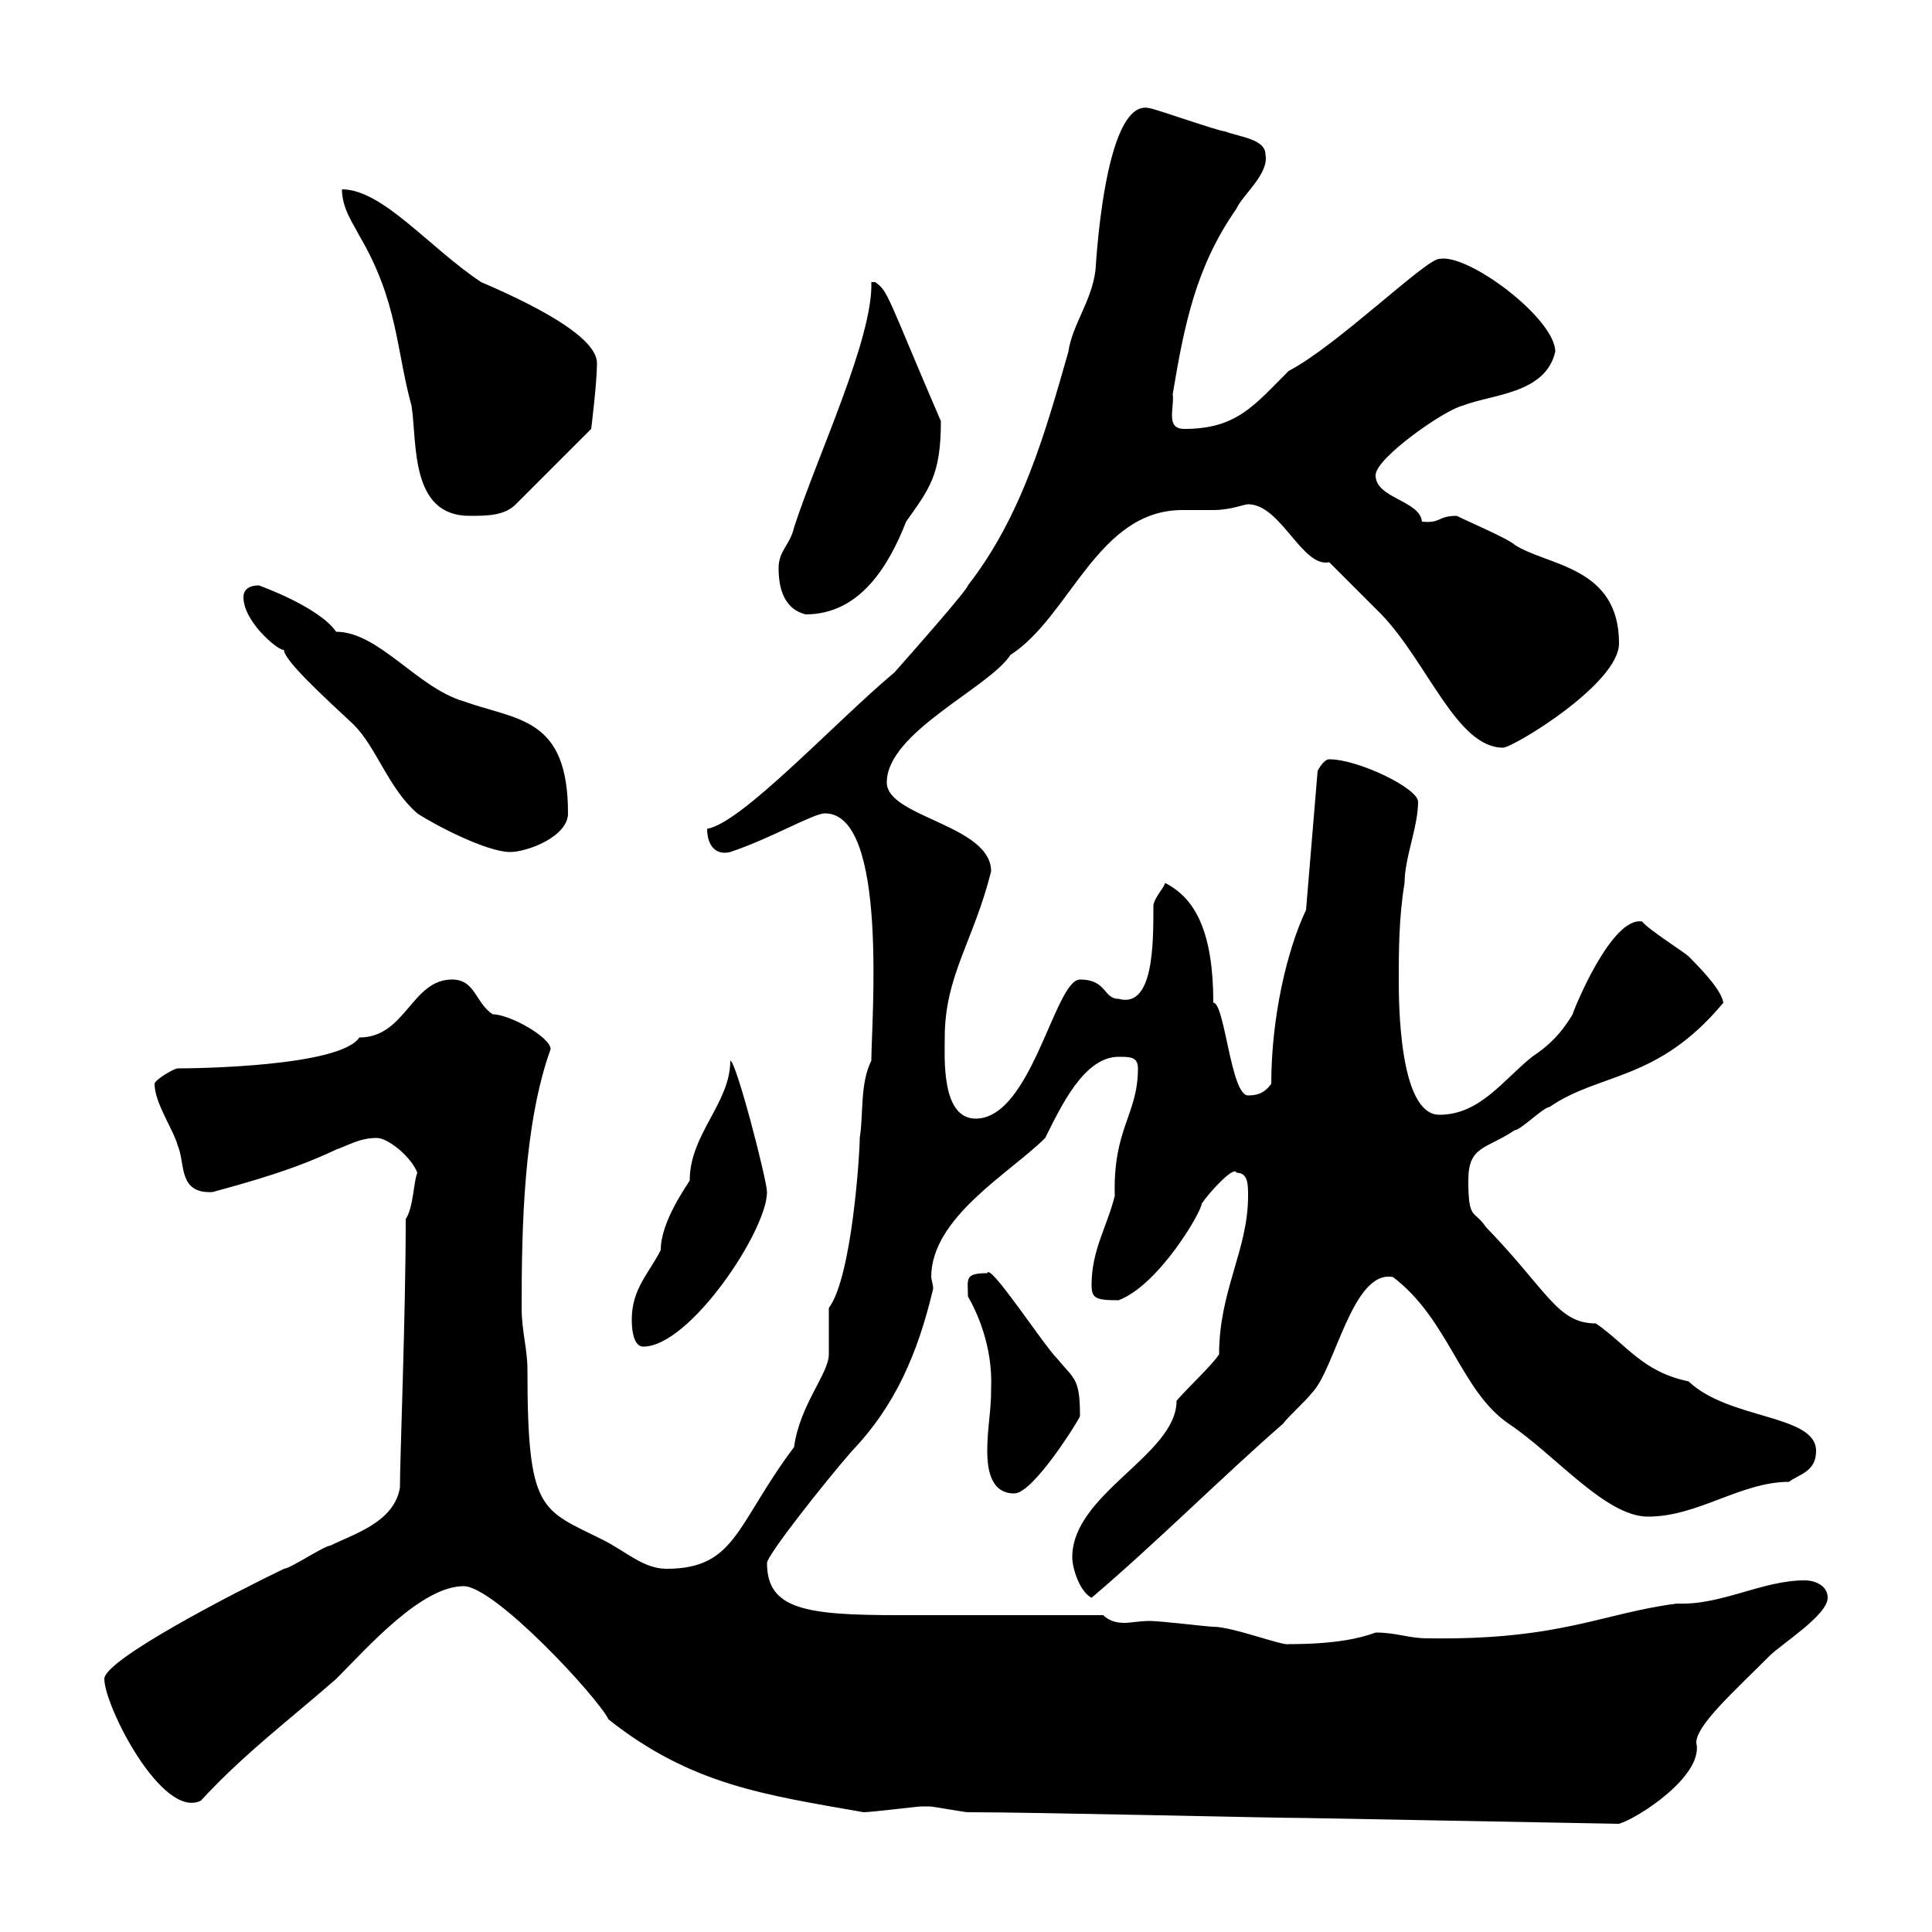 <svg xmlns="http://www.w3.org/2000/svg" xmlns:xlink="http://www.w3.org/1999/xlink" width="300" height="300"><path d="M144.30 280.50C144.90 280.50 149.70 281.40 150.30 281.40C161.10 281.40 197.40 282.30 202.80 282.30L251.40 283.20C254.40 282.30 264.60 275.70 263.40 270.60C263.40 267.90 269.10 262.80 274.80 257.10C276.60 255.30 283.80 250.80 283.80 248.10C283.80 246.30 282 245.40 280.20 245.40C273.60 245.40 267.30 249.30 260.40 249C248.70 250.50 242.40 254.70 221.70 254.40C218.70 254.40 216.90 253.50 213.60 253.50C211.20 254.40 207.30 255.30 200.10 255.30C199.20 255.60 191.40 252.60 188.40 252.60C187.50 252.60 180.30 251.70 178.50 251.70C177 251.70 175.50 252 174.60 252C173.40 252 172.20 251.70 171.30 250.80C166.50 250.80 144.30 250.80 139.50 250.80C125.10 250.80 119.10 249.90 119.10 242.70C119.10 241.50 128.10 230.10 132.30 225.30C138.90 218.40 142.50 210.30 144.90 200.10C144.90 199.50 144.60 198.60 144.60 198.30C144.60 189 156.90 182.10 162.30 176.70C164.70 171.90 168.30 164.10 173.70 164.10C175.50 164.10 176.70 164.10 176.70 165.90C176.70 173.10 172.80 175.20 173.10 185.70C171.90 190.50 169.50 194.10 169.50 199.50C169.50 201.60 170.10 201.90 173.70 201.90C180 199.50 186.60 188.10 186.60 186.90C187.80 185.10 191.70 180.90 192 182.10C193.80 182.10 193.80 183.90 193.80 185.70C193.80 194.10 189.30 200.40 189.30 210.30C188.10 212.10 184.80 215.10 182.70 217.50C182.70 225.90 166.50 231.90 166.50 241.80C166.50 243.60 167.70 247.20 169.50 248.10C179.40 239.70 189.90 229.20 199.20 221.10C200.10 219.90 202.80 217.50 203.70 216.30C207.30 212.70 210 197.10 216.30 198.30C225 204.90 226.80 216 234.30 221.10C241.50 225.90 249.30 235.50 255.90 235.50C263.70 235.50 270.30 230.10 277.80 230.10C279.30 228.90 282 228.60 282 225.30C282 219.60 268.50 220.50 262.20 214.50C255 213 252.60 208.80 247.80 205.50C241.80 205.50 240.30 200.40 230.70 190.50C228.90 187.80 228 189.60 228 183.30C228 177.90 230.70 178.50 235.20 175.50C236.10 175.50 239.70 171.90 240.60 171.90C248.40 166.50 257.40 168 267.60 155.70C267.30 153.90 264.90 151.20 262.20 148.50C261.60 147.90 255.90 144.30 255 143.10C250.20 142.20 244.20 157.20 244.20 157.50C242.40 160.50 240.60 162.30 237.90 164.10C233.40 167.70 229.80 173.10 223.50 173.10C217.20 173.10 217.20 155.40 217.20 152.10C217.20 147.90 217.20 142.50 218.10 137.10C218.10 133.20 220.20 128.40 220.20 124.50C220.20 122.40 210.90 117.90 206.40 117.90C205.50 117.90 204.60 119.70 204.60 119.70L202.80 141.30C199.80 147.60 197.40 158.10 197.40 168.30C196.50 169.50 195.60 170.10 193.80 170.10C191.10 170.10 190.20 155.70 188.40 155.70C188.40 144.90 185.70 139.50 180.90 137.10C180.90 137.70 179.10 139.50 179.10 140.70C179.10 146.70 179.10 156.60 173.70 155.10C171.30 155.10 171.90 152.10 167.70 152.10C163.80 152.10 160.20 173.70 151.50 173.70C146.10 173.70 146.70 164.10 146.70 161.10C146.70 151.50 151.20 146.10 153.90 135.30C153.90 128.10 137.70 126.90 137.70 121.50C137.70 113.70 153.60 106.80 156.90 101.70C166.20 95.70 170.40 79.20 183.60 79.20C185.40 79.20 187.20 79.20 188.40 79.20C191.10 79.20 193.20 78.30 193.80 78.30C198.90 78.30 202.20 88.20 206.40 87.30C207.30 88.20 212.70 93.60 214.50 95.40C221.70 102.90 226.20 116.10 233.40 116.10C234.90 116.10 251.40 106.20 251.40 99.90C251.40 87.90 240.30 87.90 235.20 84.60C234.30 83.70 228 81 226.20 80.10C223.20 80.10 223.80 81.30 220.80 81C220.50 77.70 213.60 77.40 213.60 73.80C213.60 71.10 224.40 63.60 227.10 63C231.60 61.20 240 61.20 241.50 54.60C241.50 49.50 228 39.30 223.50 40.20C221.40 40.20 207.60 53.70 200.10 57.60C194.70 63 192 66.60 183.90 66.60C180.90 66.60 182.40 63.30 182.10 61.20C183.90 50.40 185.70 41.40 192 32.40C192.90 30.30 197.10 27 196.50 24C196.50 21.60 192.60 21.30 190.20 20.40C189.30 20.40 179.10 16.80 178.50 16.80C171.30 15 170.10 42.90 170.10 42C169.50 46.80 166.50 50.40 165.90 54.60C162.30 67.20 158.70 80.10 150.30 90.90C150.30 91.50 141.30 101.70 138.90 104.40C129.60 112.20 115.20 127.80 109.80 128.70C109.80 131.10 111 132.90 113.40 132.30C119.70 130.20 126.30 126.30 128.10 126.30C138 126.30 135.30 158.70 135.30 164.70C133.50 168.30 134.10 173.10 133.50 176.70C133.50 179.10 132.30 198.30 128.70 203.10C128.70 203.70 128.70 209.10 128.70 210.30C128.70 213.30 124.20 218.10 123.30 224.70C114.30 236.70 114.30 243.60 103.50 243.60C99.90 243.60 97.20 240.90 93.60 239.10C84 234.30 81.90 234.90 81.90 212.70C81.90 209.40 81 206.70 81 203.10C81 190.50 81.30 174.60 85.50 162.90C85.50 161.10 79.20 157.50 76.50 157.50C73.80 155.70 73.80 152.10 70.20 152.10C63.90 152.10 63 161.10 55.80 161.10C52.80 165.60 30.60 165.90 27.60 165.90C27 165.90 24 167.70 24 168.30C24 171.30 27 175.50 27.60 177.90C28.80 180.60 27.60 185.40 33 185.10C39.60 183.30 45.90 181.50 52.20 178.50C54 177.90 55.80 176.70 58.50 176.70C60.30 176.70 63.90 179.70 64.80 182.10C64.20 183.60 64.20 187.50 63 189.30C63 204 62.10 226.50 62.10 231C61.20 236.40 54.90 238.20 51.30 240C50.40 240 45 243.60 44.10 243.60C36.60 247.20 16.20 257.70 16.20 260.70C16.20 264.90 25.20 282.60 31.20 279.60C37.80 272.40 45 267 52.20 260.70C57 255.90 65.40 246.30 72 246.30C76.80 246.30 92.70 263.40 94.50 267C107.40 277.20 118.80 278.70 134.10 281.40C135.30 281.40 142.50 280.50 143.10 280.50C143.10 280.50 143.10 280.50 144.30 280.50ZM153.30 225.30C153.30 228.30 153.90 231.90 157.50 231.90C160.50 231.90 167.70 220.20 167.70 219.90C167.70 213.90 166.80 214.20 164.10 210.90C162 208.80 153.60 195.90 153.30 197.70C149.70 197.70 150.30 198.60 150.30 201.30C151.50 203.40 154.20 208.80 153.90 215.70C153.90 219.30 153.30 221.70 153.30 225.30ZM98.10 204.90C98.10 205.50 98.10 209.10 99.90 209.10C107.10 209.10 119.10 191.10 119.10 185.10C119.10 183.30 114.30 164.70 113.40 164.70C113.40 171.30 107.10 176.10 107.10 183.30C106.80 183.90 102.60 189.60 102.60 194.10C100.80 197.70 98.10 200.10 98.10 204.90ZM37.80 92.70C37.80 96.90 44.10 101.70 44.10 100.80C43.80 102.30 50.40 108.30 54.90 112.50C58.50 116.10 60.30 122.40 64.80 126.30C67.50 128.10 75.60 132.30 79.20 132.30C81.90 132.30 88.20 129.90 88.20 126.30C88.20 111.30 80.40 111.90 72 108.90C64.80 106.80 58.80 98.10 52.20 98.10C49.50 94.20 40.20 90.90 40.20 90.90C38.40 90.90 37.80 91.80 37.80 92.70ZM120.90 88.20C120.90 90.90 121.50 94.50 125.10 95.40C133.50 95.40 138 87.90 140.70 81C144.30 75.90 146.10 73.80 146.10 65.40C137.70 45.90 138 45.30 135.90 43.80L135.30 43.80C135.60 52.50 126.90 70.80 123.30 81.90C122.70 84.60 120.90 85.50 120.90 88.20ZM53.10 29.40C53.10 32.40 54.90 34.80 55.80 36.60C61.80 46.80 61.50 54.30 63.90 63C64.80 68.70 63.60 80.10 72.90 80.10C75.60 80.10 78.30 80.10 80.10 78.30L91.80 66.60C91.80 66.60 92.70 59.40 92.70 56.40C92.70 52.80 85.20 48.30 74.70 43.80C66.60 38.40 59.40 29.40 53.10 29.40Z"/></svg>